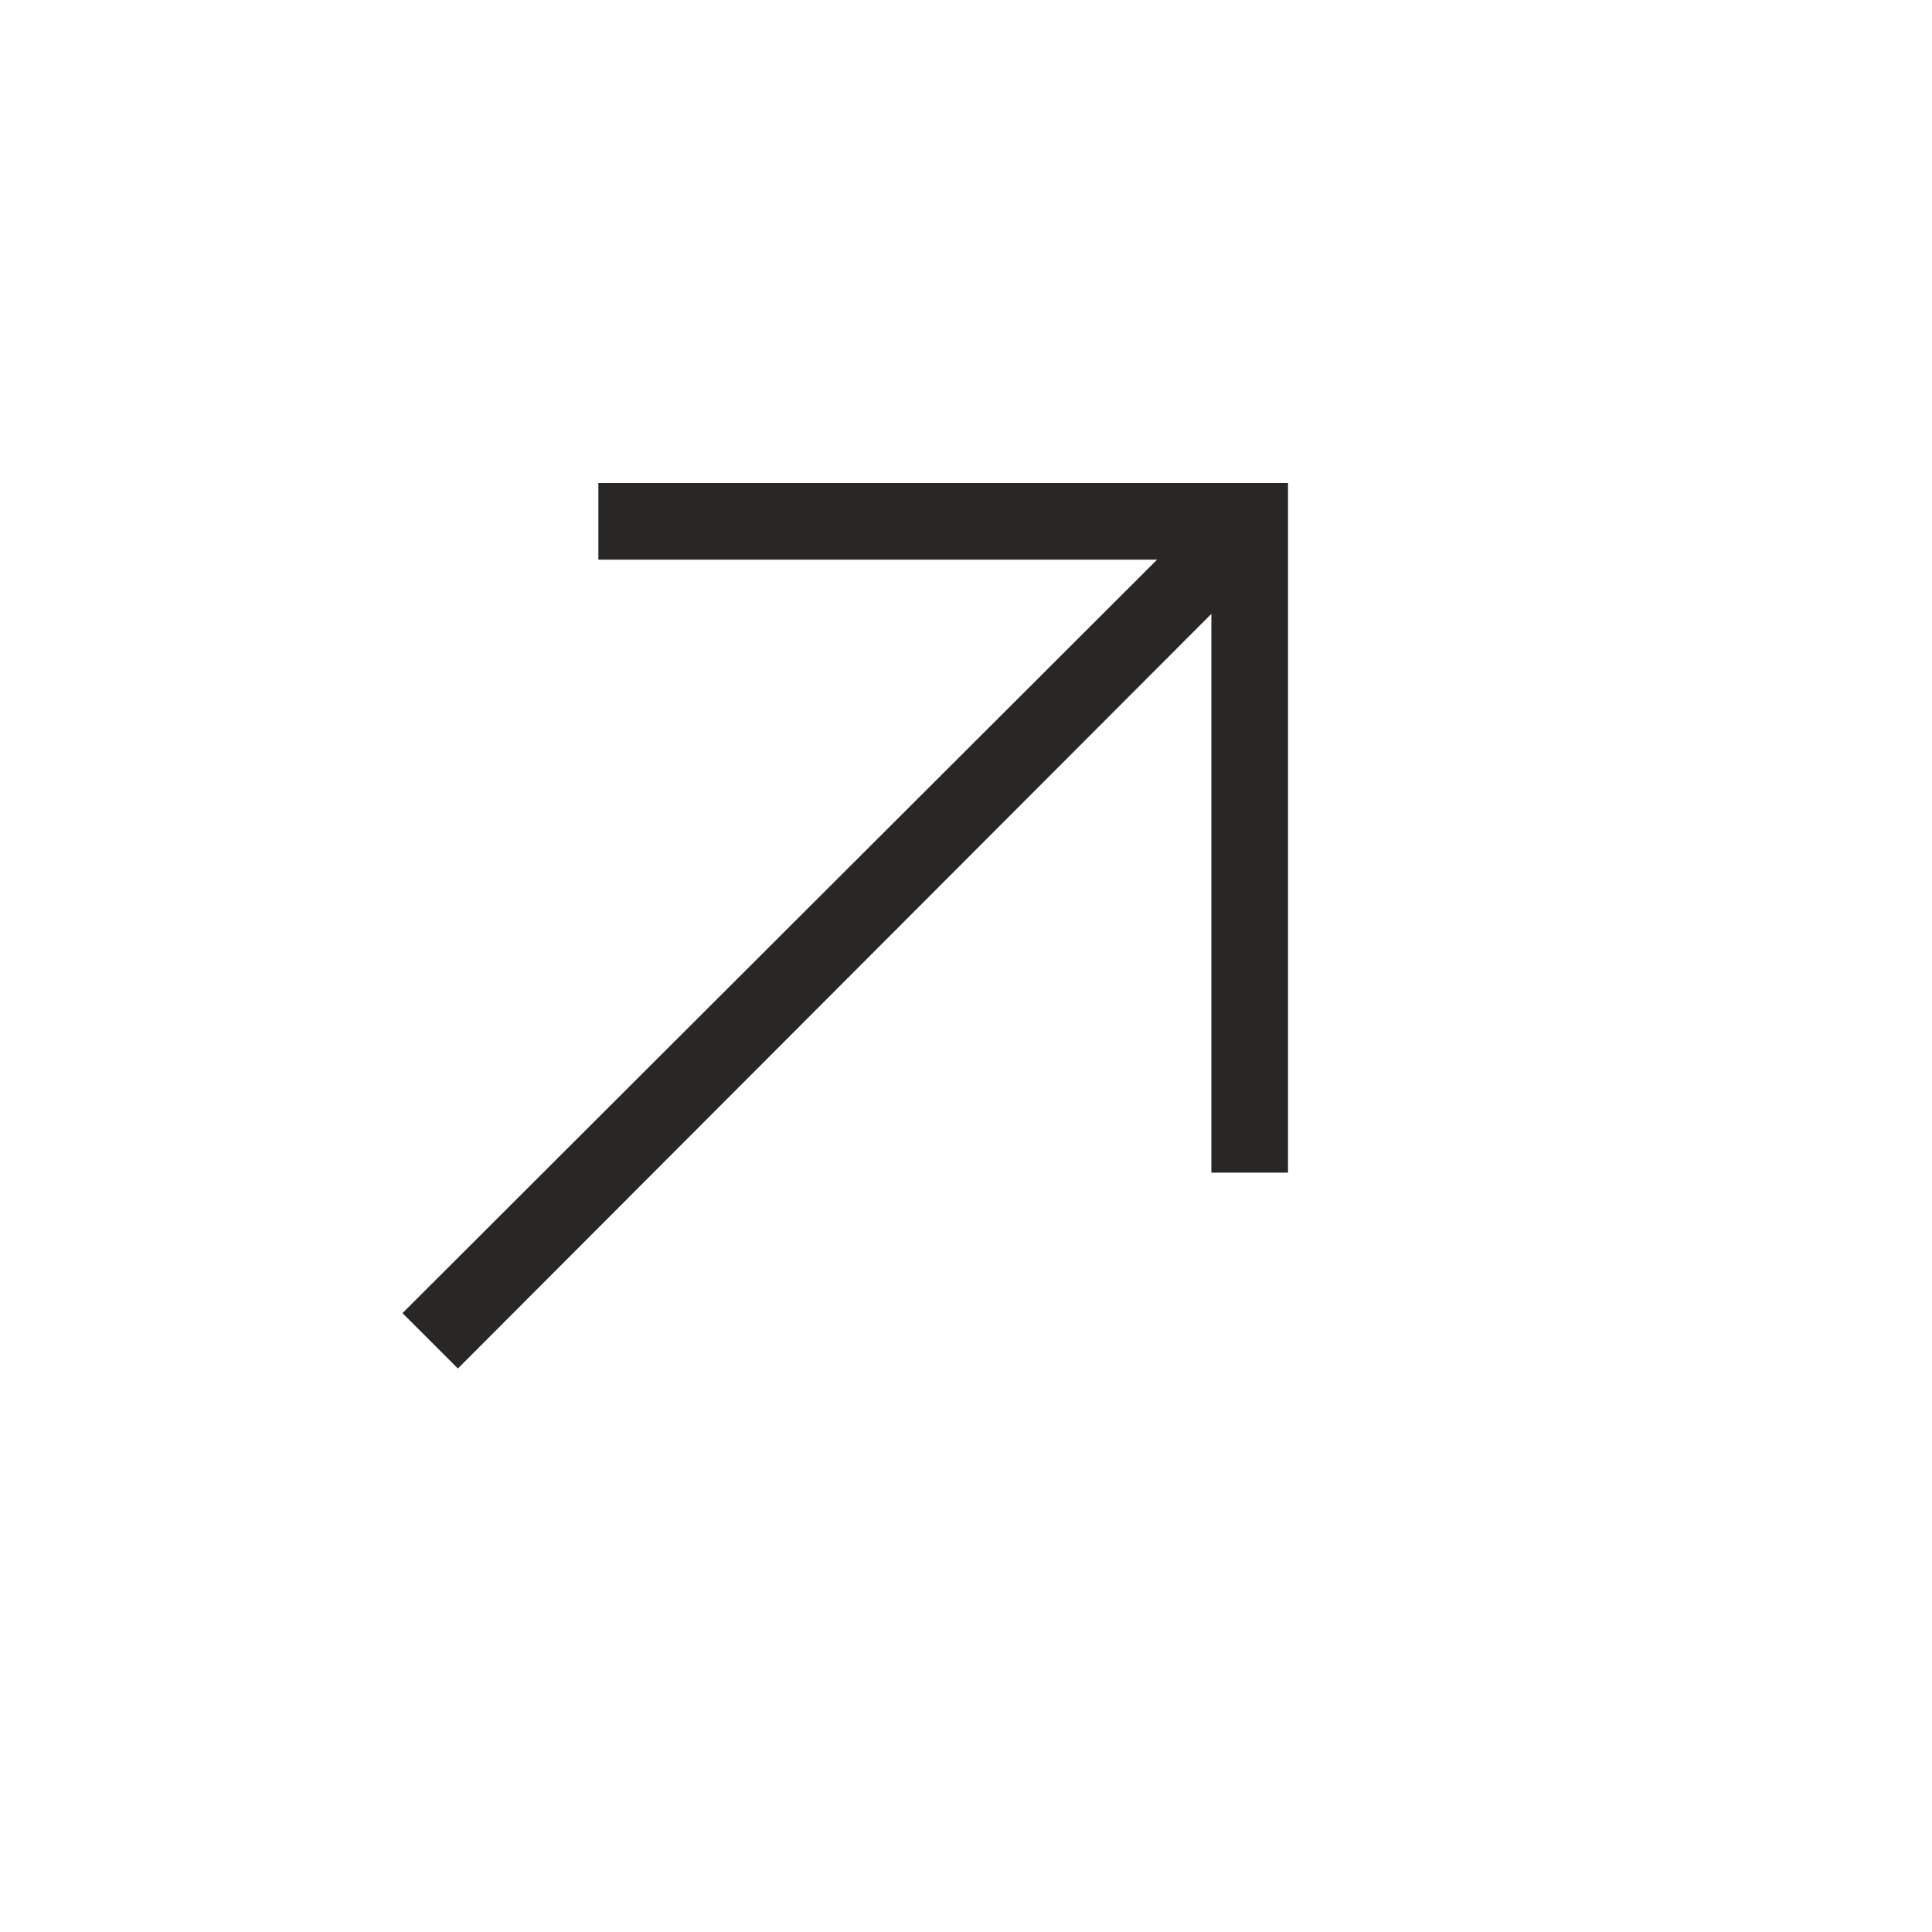 <svg xmlns="http://www.w3.org/2000/svg" width="24" height="24" viewBox="0 0 24 24" fill="none"><path d="M5.688 17L5 16.312L14.374 6.952H7.433V6H16V14.567H15.048V7.626L5.688 17Z" fill="#282725"></path></svg>